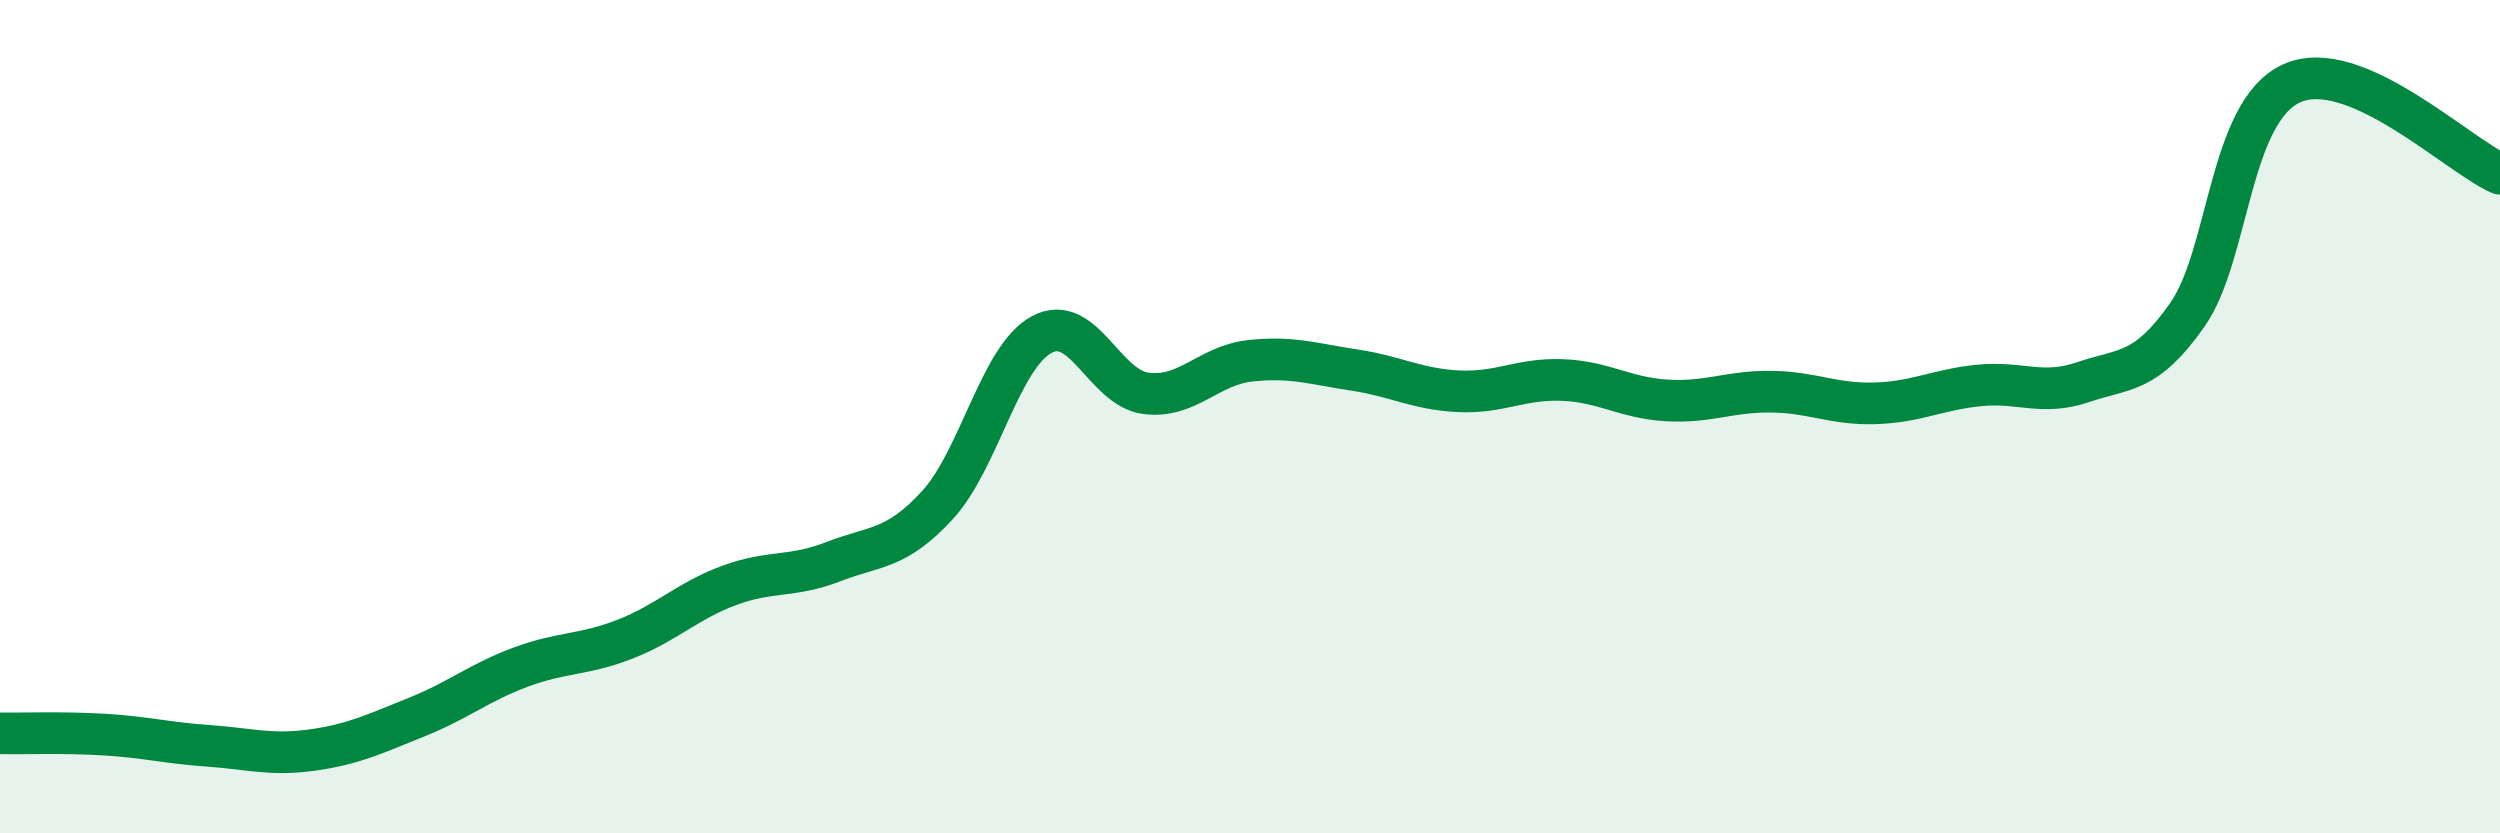 
    <svg width="60" height="20" viewBox="0 0 60 20" xmlns="http://www.w3.org/2000/svg">
      <path
        d="M 0,17.6 C 0.5,17.61 1.5,17.57 2.5,17.63 C 3.5,17.69 4,17.83 5,17.9 C 6,17.97 6.5,18.14 7.5,18 C 8.5,17.86 9,17.61 10,17.21 C 11,16.81 11.5,16.38 12.5,16.01 C 13.5,15.64 14,15.73 15,15.34 C 16,14.95 16.5,14.42 17.5,14.05 C 18.5,13.68 19,13.87 20,13.48 C 21,13.09 21.5,13.21 22.5,12.12 C 23.5,11.03 24,8.57 25,8.03 C 26,7.49 26.5,9.31 27.5,9.44 C 28.5,9.57 29,8.77 30,8.66 C 31,8.55 31.5,8.73 32.5,8.88 C 33.5,9.03 34,9.34 35,9.39 C 36,9.44 36.5,9.08 37.5,9.12 C 38.5,9.16 39,9.55 40,9.61 C 41,9.67 41.5,9.39 42.5,9.4 C 43.5,9.41 44,9.71 45,9.68 C 46,9.65 46.5,9.35 47.5,9.25 C 48.5,9.15 49,9.51 50,9.17 C 51,8.83 51.5,8.98 52.5,7.55 C 53.5,6.12 53.5,2.68 55,2 C 56.5,1.32 59,3.74 60,4.17L60 20L0 20Z"
        fill="#008740"
        opacity="0.1"
        stroke-linecap="round"
        stroke-linejoin="round"
      />
      <path
        d="M 0,17.6 C 0.5,17.61 1.5,17.57 2.5,17.63 C 3.5,17.69 4,17.83 5,17.9 C 6,17.97 6.5,18.14 7.5,18 C 8.5,17.86 9,17.61 10,17.21 C 11,16.81 11.5,16.38 12.5,16.01 C 13.5,15.64 14,15.73 15,15.34 C 16,14.95 16.5,14.42 17.5,14.05 C 18.5,13.68 19,13.87 20,13.48 C 21,13.09 21.5,13.21 22.5,12.12 C 23.5,11.03 24,8.57 25,8.03 C 26,7.49 26.5,9.31 27.5,9.44 C 28.5,9.57 29,8.77 30,8.66 C 31,8.55 31.5,8.73 32.5,8.88 C 33.5,9.03 34,9.34 35,9.39 C 36,9.44 36.5,9.08 37.5,9.12 C 38.5,9.16 39,9.55 40,9.61 C 41,9.67 41.5,9.39 42.5,9.4 C 43.5,9.41 44,9.71 45,9.68 C 46,9.65 46.5,9.35 47.5,9.25 C 48.5,9.15 49,9.51 50,9.17 C 51,8.83 51.5,8.98 52.5,7.55 C 53.5,6.12 53.5,2.68 55,2 C 56.5,1.32 59,3.74 60,4.17"
        stroke="#008740"
        stroke-width="1"
        fill="none"
        stroke-linecap="round"
        stroke-linejoin="round"
      />
    </svg>
  